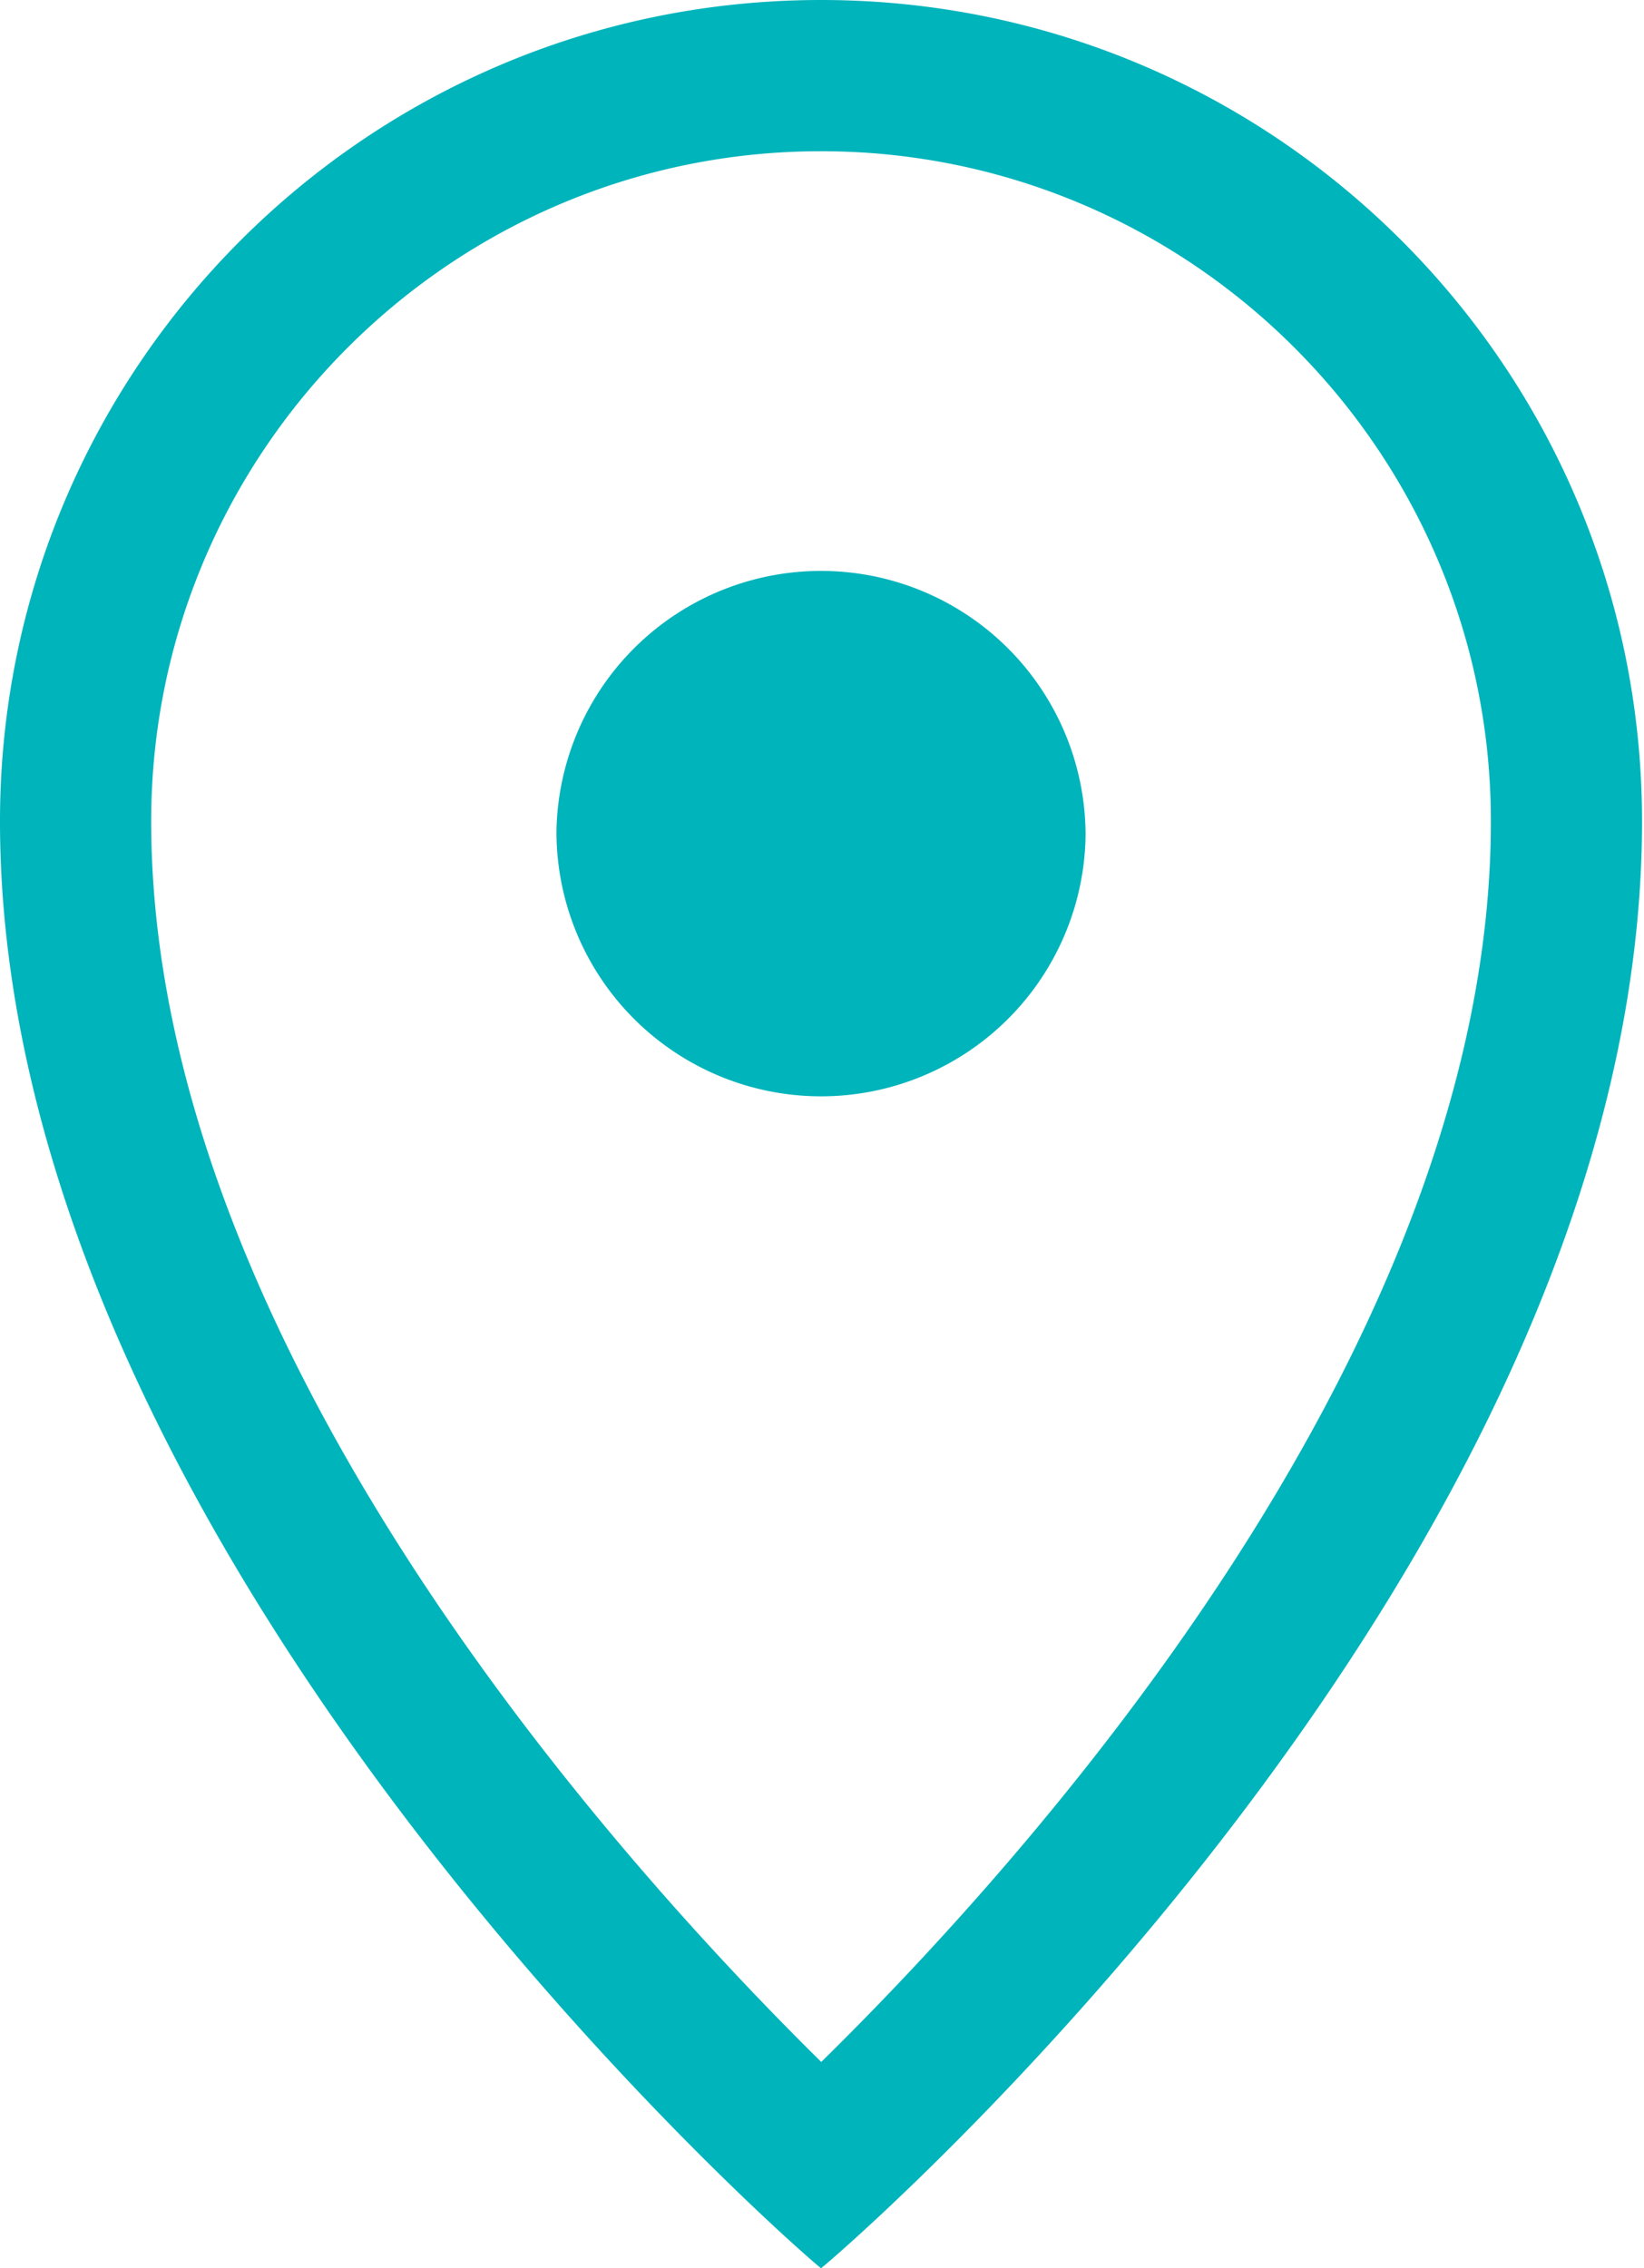 <svg width="29" height="40" xmlns="http://www.w3.org/2000/svg" xmlns:xlink="http://www.w3.org/1999/xlink"><defs><path d="M19.15 14.667a4.667 4.667 0 11-9.334 0 4.667 4.667 0 019.333 0m-4.662 21.696c-3.604-3.552-11.82-12.666-11.82-21.88 0-6.516 5.3-11.816 11.816-11.816 6.515 0 11.816 5.3 11.816 11.816 0 9.264-8.207 18.341-11.812 21.88M14.483 0C6.484 0 0 6.484 0 14.483 0 27.586 14.438 40 14.483 40c.04 0 14.482-12.299 14.482-25.517C28.965 6.484 22.481 0 14.483 0" id="a"/></defs><use fill="#00B4BB" xlink:href="#a" fill-rule="evenodd"/></svg>